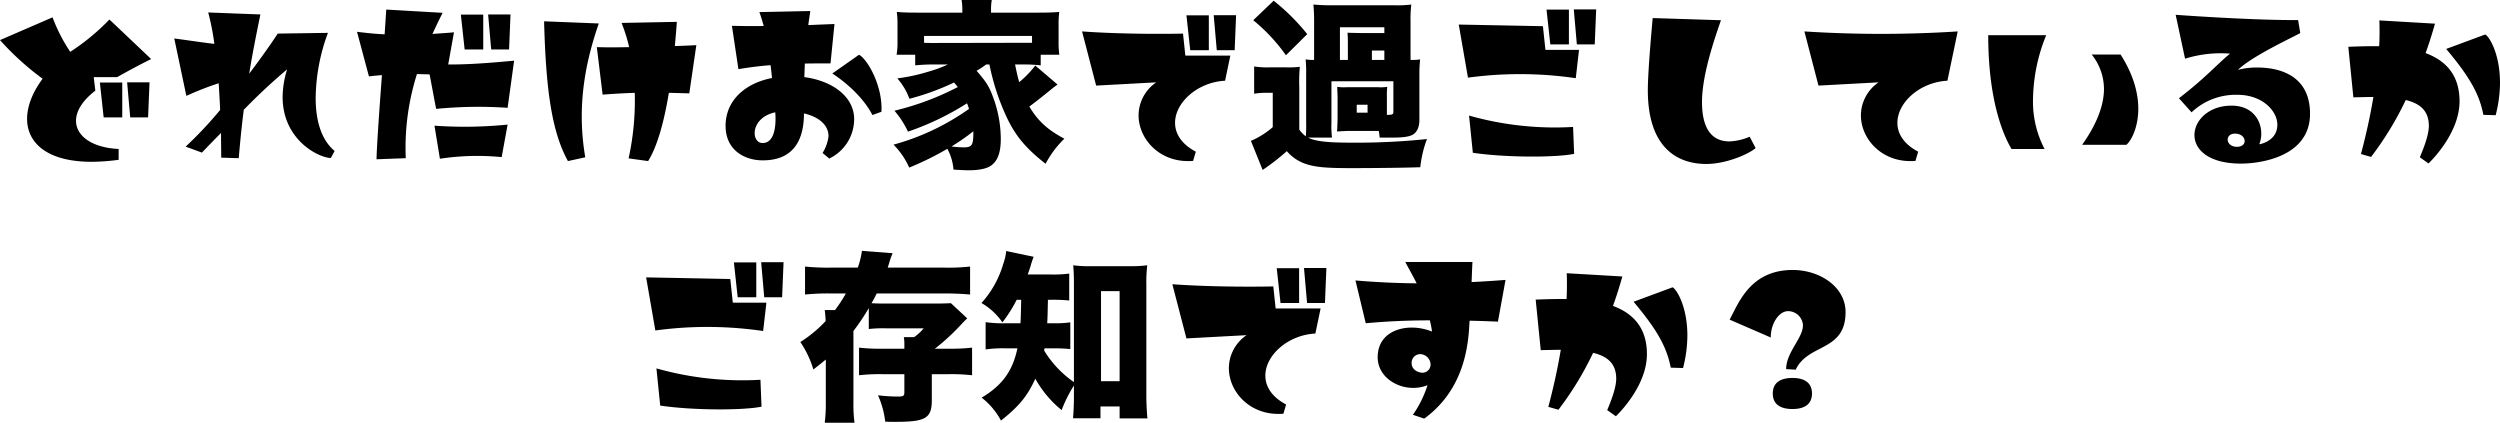 <svg xmlns="http://www.w3.org/2000/svg" width="692.2" height="117.05" viewBox="0 0 692.2 117.05">
  <path id="パス_138536" data-name="パス 138536" d="M-324.7-9.1c0-2.6,1.65-5.5,5.35-8.35l-.45-3.75h6.5c5.1-2.9,9.4-5,9.4-5l-11.55-10.95A60.89,60.89,0,0,1-326.3-28.2a45.8,45.8,0,0,1-4.9-9.55l-14.55,6.3a76.3,76.3,0,0,0,11.8,10.7c-2.8,3.75-4.3,7.65-4.3,11.1,0,6.7,5.6,11.9,17.9,11.9a59.469,59.469,0,0,0,7.45-.55v-3C-320.25-1.65-324.7-4.9-324.7-9.1Zm12.8-.95V-19.7h-6.2l1.05,9.65Zm7.15,0,.4-9.7h-6.2l.85,9.7Zm46.4-5.4a53.391,53.391,0,0,1,3.4-18l-13.9.2c-2.25,3.45-5,7.25-7.9,11.1.75-4.7,1.8-10.1,3.1-16.4l-14.45-.55a68.872,68.872,0,0,1,1.7,8.7c-3.05-.35-6.6-.9-11.1-1.5l3.35,15.9a83.257,83.257,0,0,1,8.95-3.5c.15,2.4.3,4.9.4,7.4a107.972,107.972,0,0,1-9.55,10.15l4.5,1.65s2.2-2.3,5.3-5.45c0,2.3.05,4.6.05,6.85l4.85.15c.35-4.05.75-8.35,1.4-13.4a163.354,163.354,0,0,1,12-11.2,26.459,26.459,0,0,0-1.25,7.65c0,11.8,9.85,16.8,13.35,16.9l1.05-1.95C-257-4-258.35-9.6-258.35-15.45Zm18.35-6.3c-.75,10.05-1.4,19.25-1.5,23.3l8.1-.3a67.435,67.435,0,0,1,3.1-23.3c1.15.05,2.3.05,3.5.1l1.8,9.55a120.185,120.185,0,0,1,19.8-.3l1.8-13.05c-6.4.6-12.75,1.1-18.25,1.05l1.6-8.9c-2.1.2-4.1.3-5.95.45.85-1.9,1.8-3.85,2.8-5.85l-15.6-.9c-.15,2.25-.3,4.55-.45,6.85-2.4-.1-4.95-.35-7.65-.7l3.3,12.35C-242.4-21.55-241.2-21.65-240-21.75ZM-206.85.95l1.65-9a119.412,119.412,0,0,1-20.25.3l1.5,9.15A69.211,69.211,0,0,1-206.85.95Zm-5.1-29.8V-38.5h-6.2l1.05,9.65Zm7.15,0,.4-9.7h-6.2l.85,9.7Zm9.7-7.8c.5,19.35,2.2,30.7,6.6,38.7L-183.7,1c-1.9-11.05-1.2-22.95,3.75-37.05Zm14.6,7.15,1.6,13.15c3.25-.25,6.15-.4,8.9-.5A74.9,74.9,0,0,1-171.7,1.3l5.4.75c2.45-3.9,4.35-10.5,5.75-18.9,1.85.05,3.7.1,5.65.15l1.95-13.35s-2.4.15-5.95.25c.2-2.15.4-4.4.55-6.7l-15.3.3a45.574,45.574,0,0,1,2.1,6.7C-173.8-29.45-177.35-29.4-180.5-29.5Zm35.65,21.8c0,6.6,5.1,9.55,10.3,9.55,8.05,0,11.4-5.05,11.4-13,4.25,1,6.8,3.3,6.8,6.3A10.969,10.969,0,0,1-118-.2l1.85,1.55a12.118,12.118,0,0,0,6.9-10.9c0-6.2-5.95-10.6-13.8-11.65q.075-2.025.15-3.75c2.5-.05,5.2-.05,7.1-.05l1.1-10.9c-2.6.1-5,.2-7.25.3.2-1.7.45-2.95.55-3.9l-14.1.3c.4,1.05.8,2.4,1.2,3.85-3.55.05-6.6,0-8.8-.05l1.8,12c3.25-.55,6.15-.9,8.9-1.1.15,1.2.3,2.4.4,3.55C-139.65-19.45-144.85-14.6-144.85-7.7Zm10.25,4.75c-1.35,0-2.2-1.2-2.2-2.75,0-2.15,1.65-4.9,5.7-5.75C-130.85-8.55-131-2.95-134.6-2.95Zm26.7-24.45-7.4,5.2c4.3,2.8,8.8,7,11.1,11.5l2.5-.9C-101.3-18.65-105.5-26.1-107.9-27.4Zm36.1,2.7A64.527,64.527,0,0,0-67-10.05C-64.5-4.8-61.7-1.5-56.25,2.8a27.77,27.77,0,0,1,5.2-6.95c-4.7-2.5-7.3-4.9-9.7-8.9,1.15-.85,1.75-1.3,4.7-3.65,2.15-1.75,2.15-1.75,2.3-1.85.55-.4.55-.4.8-.6L-59.1-24.4a28.21,28.21,0,0,1-4.45,4.6c-.45-1.6-.6-2.25-1.15-4.9h2.1a40.332,40.332,0,0,1,5,.25V-27.4h5.15a26.572,26.572,0,0,1-.2-3.7v-4.5a24.07,24.07,0,0,1,.2-3.65c-1.65.15-3.25.2-6.05.2H-71.35v-.6a16.122,16.122,0,0,1,.2-2.9H-79.5a17.462,17.462,0,0,1,.2,2.95v.55H-91.5c-2.75,0-4.4-.05-5.95-.2a24.494,24.494,0,0,1,.2,3.65v4.5a19.509,19.509,0,0,1-.25,3.7h5.15v2.95a49.838,49.838,0,0,1,5-.25h4.05a36.566,36.566,0,0,1-5.6,2.05,49.956,49.956,0,0,1-8.4,1.8,17.777,17.777,0,0,1,3.35,5.65A69.029,69.029,0,0,0-81.6-19.7c.5.55.65.75,1.05,1.25A76.2,76.2,0,0,1-98.1-11.9a25.078,25.078,0,0,1,3.75,5.8A76.362,76.362,0,0,0-78-13.95c.3.75.35.95.55,1.55a66.261,66.261,0,0,1-20.9,9.9A21.57,21.57,0,0,1-94,3.85a82.769,82.769,0,0,0,10.55-5.2,14.3,14.3,0,0,1,1.7,5.75c1.1.1,3.45.2,4.1.2,3,0,5.1-.45,6.3-1.3,1.85-1.3,2.7-3.65,2.7-7.4A33.447,33.447,0,0,0-70.9-15.95c-1-2.7-1.8-3.95-4.45-7A26.383,26.383,0,0,0-72.7-24.7Zm11.8-6h-2.6l-24.75.05c-1.1,0-1.45,0-2.55-.05v-1.9H-60ZM-76.25-6.2v.4c0,3.45-.4,4.05-2.65,4.05A25.54,25.54,0,0,1-82.3-2,58.573,58.573,0,0,0-76.25-6.2ZM-20.4-8.55c0-5.6,6.2-11.25,13.85-11.65l1.45-6.95H-17.55l-.65-6.1c-1.4.05-15.4.3-27.95-.6l3.9,15,16.65-.9a11.1,11.1,0,0,0-4.9,9.15c0,6.35,5.5,12.65,13.65,12.65A13.575,13.575,0,0,0-15.4,2l.75-2.55C-18.7-2.7-20.4-5.6-20.4-8.55Zm9.35-20.1V-38.3h-6.2l1.05,9.65Zm7.15,0,.4-9.7H-9.7l.85,9.7Zm48.7-7.7A37.423,37.423,0,0,1,45-41.3a30.265,30.265,0,0,1-5.05.2H23a45.553,45.553,0,0,1-5.1-.2,47.251,47.251,0,0,1,.2,4.95v10.4a16.383,16.383,0,0,1-2.35-.15,34.339,34.339,0,0,1,.15,3.95V-8.7a36.252,36.252,0,0,1-.1,3.9A9.089,9.089,0,0,1,14-6.65V-18.4a44.369,44.369,0,0,1,.15-5.65,24.848,24.848,0,0,1-3.75.15H5.7a22.78,22.78,0,0,1-4.2-.25v7.55a18.493,18.493,0,0,1,3.15-.25h2v9.5A22.5,22.5,0,0,1,.6-3.55L3.85,4.5a62.718,62.718,0,0,0,6.7-5.2A11.748,11.748,0,0,0,15.4,2.7C18.1,3.7,21.15,4,28.1,4c6.85,0,15.4-.1,19.4-.25a31.368,31.368,0,0,1,1.85-7.8,189.8,189.8,0,0,1-20.8,1c-6.85,0-10-.35-12.15-1.4h6.65A29.232,29.232,0,0,1,22.9-8.7V-20.05H40.05v8.45c0,.7-.3.85-1.5.85h-.3V-15.8a23.05,23.05,0,0,1,.1-2.7,11.707,11.707,0,0,1-2.5.1H27.1a12.994,12.994,0,0,1-2.6-.1c.05,1.65.1,2.55.1,2.7v6.2c-.1,2.8-.1,2.8-.1,2.9a2.692,2.692,0,0,0-.05.55c1.8-.1,2.65-.15,3.6-.15H36a15.144,15.144,0,0,1,.25,1.85H39.6c3.15,0,5-.25,5.95-.9,1.1-.7,1.7-2.1,1.7-4V-21.7a39.491,39.491,0,0,1,.2-4.4,15.812,15.812,0,0,1-2.65.15ZM27.45-25.95h-2.2V-35h12.3v1.6h-6.1c-.95,0-3.5-.05-4.1-.1.1,1.5.1,1.65.1,4.1Zm6.65,0v-2.6h3.45v2.6Zm-4.2,12.4h3v2.2h-3ZM1.25-36.95a48.757,48.757,0,0,1,9.05,9.7l5.9-5.85a58.119,58.119,0,0,0-9.3-9.25ZM61-10.55,62.05-.25C71.15,1.1,85,1.1,90.1.05L89.8-7.4A87.231,87.231,0,0,1,61-10.55Zm21.15-18.2-.7-6.55-23.3-.45,2.55,14.7a106.646,106.646,0,0,1,29.85.15l.9-7.85Zm6.5-1.5V-39.9h-6.2l1.05,9.65Zm7.15,0,.4-9.7H90l.85,9.7Zm16.05-7.3S110.5-23.2,110.5-17.6c0,16.15,8.35,20.45,16.2,20.45,5.45,0,11.7-2.7,13.65-4.4L138.7-4.7a15.364,15.364,0,0,1-5.65,1.3c-3.6,0-7.55-2-7.55-10.9,0-7.55,3.5-17.6,5.25-22.65Zm42,3.7,3.9,15,16.65-.9a11.1,11.1,0,0,0-4.9,9.15c0,6.35,5.5,12.65,13.65,12.65A13.575,13.575,0,0,0,184.6,2l.75-2.55c-4.05-2.15-5.75-5.05-5.75-8,0-5.6,6.2-11.25,13.85-11.65l2.85-13.65A332.659,332.659,0,0,1,153.85-33.85ZM220.35-1.3a28.248,28.248,0,0,1-3.2-13.8,48.369,48.369,0,0,1,3.65-17.7H204.75c0,19.8,5,29.05,6.45,31.5ZM243-2.45c1.35-1.15,3.3-4.8,3.3-10,0-4.15-1.25-9.3-4.9-15h-8a15.359,15.359,0,0,1,3.4,9.5c0,3.9-1.45,9-6.05,15.5Zm36.35-21.4a19.482,19.482,0,0,0-5.45.65c3.8-3.8,15.65-9.25,17.25-10.2l-.6-3.6c-10.15.1-27.05-.95-33.9-1.45l2.6,12.15a33.2,33.2,0,0,1,12.45-1.4c-3.55,2.9-6.6,6.55-14.15,12.35l3.5,3.9a17.792,17.792,0,0,1,12.7-4.85c6.85,0,11.05,4.4,11.05,8.3,0,4.6-4.95,5.4-5,5.4a8.145,8.145,0,0,0,.55-2.95c0-3.7-2.45-7.75-8.25-7.75-6.3,0-10.25,4.1-10.25,8.15,0,3.95,3.8,7.9,12.9,7.9,4.95,0,19.1-1.7,19.1-13.8C293.85-21.7,285.35-23.85,279.35-23.85ZM275.75-3.5c0,.85-.7,1.6-2.15,1.6-1.7,0-2.55-1.05-2.55-2,0-.85.65-1.65,2.05-1.65C274.8-5.55,275.75-4.5,275.75-3.5ZM311.4-15.7c-.9,5.4-2.1,10.75-3.45,15.8l2.8.8a88.01,88.01,0,0,0,9.6-15.75c4,.95,6.4,3,6.4,7.15,0,2.15-1.05,5.3-2.5,8.7l2.4,1.7s8.6-8,8.6-17.2c0-7.45-4-11.35-9.4-13.35,1-2.75,1.85-5.5,2.6-8.15l-15.4-.9c.1,2.85.05,5.35-.05,7.15-3-.05-5.8.05-8.55.15l1.4,14C308.35-15.65,310-15.7,311.4-15.7Zm33.85,5.05a36.319,36.319,0,0,0,1.2-9c0-8-3-12.85-4.1-13.35l-10.8,4c6.7,7.95,9.2,12.65,10.3,18.25ZM-164,59.45l1.05,10.3c9.1,1.35,22.95,1.35,28.05.3l-.3-7.45A87.231,87.231,0,0,1-164,59.45Zm21.15-18.2-.7-6.55-23.3-.45,2.55,14.7a106.646,106.646,0,0,1,29.85.15l.9-7.85Zm6.5-1.5V30.1h-6.2l1.05,9.65Zm7.15,0,.4-9.7H-135l.85,9.7ZM-95.35,54h-6.4a48.5,48.5,0,0,1-6.15-.3v7.65a50.092,50.092,0,0,1,6.3-.3h6.25V66.1c0,.95-.3,1.15-1.75,1.15a49.748,49.748,0,0,1-5.55-.35,24.652,24.652,0,0,1,2,7.3c.8.05,2.4.05,2.85.05,8.35,0,10.05-1,10.05-6v-7.2h4.7a52.268,52.268,0,0,1,6.45.3V53.7a49.947,49.947,0,0,1-6.2.3h-4.1a61.32,61.32,0,0,0,7.6-7.05c.85-.9.9-.9,1.35-1.35l-4.5-4.2c-1.35.05-2.55.1-4.4.1H-100.7c-1.75,0-2.85-.05-3.75-.1.65-1.1.9-1.6,1.45-2.7h19c2.15,0,4.75.1,6.85.3V31.25a54.246,54.246,0,0,1-7,.3h-15.8a6.945,6.945,0,0,1,.3-.95,22.526,22.526,0,0,1,1.05-3.05l-8.5-.65a22.2,22.2,0,0,1-1.15,4.65h-7.5a60.649,60.649,0,0,1-7.1-.3V39a63.632,63.632,0,0,1,6.85-.3h4.45a38.377,38.377,0,0,1-3,4.6h-2.85a28.952,28.952,0,0,1,.25,3.05,35.369,35.369,0,0,1-7,5.8,27.373,27.373,0,0,1,3.6,7.6c1.7-1.3,2.35-1.85,3.45-2.75V68.95a39.919,39.919,0,0,1-.3,5.55h8.25a37.118,37.118,0,0,1-.3-5.55V49.1a60.493,60.493,0,0,0,4.25-6.35v5.8a33.9,33.9,0,0,1,4.5-.2H-90a13.15,13.15,0,0,1-2.65,2.45H-95.5a10.259,10.259,0,0,1,.15,1.85ZM-63,40.45c-.1,4.5-.1,4.5-.2,6.5H-67a33.83,33.83,0,0,1-5.85-.3V54.2a33.946,33.946,0,0,1,5.7-.3h3.1c-1.3,6.25-4.2,10.25-9.9,13.65A19.955,19.955,0,0,1-68.6,73.9c5-3.95,7.4-6.9,9.5-11.6A30.057,30.057,0,0,0-51.8,71a35.681,35.681,0,0,1,3.4-6.8v3.2c0,1.9-.1,4.1-.25,5.85h7.6V70h5.3v3.3h7.7c-.2-2.25-.3-4.3-.3-6.55V36.2a40.44,40.44,0,0,1,.25-5.3,33.644,33.644,0,0,1-4.75.25h-11.1a30.53,30.53,0,0,1-4.65-.25c.15,1.55.2,3.25.2,5.3V63.25a28.818,28.818,0,0,1-8.25-8.75c.05-.25.05-.35.1-.6h2.2a43.166,43.166,0,0,1,4.95.2V46.7a28.973,28.973,0,0,1-4.65.25H-55.8c.1-1.8.1-1.8.2-6.5h.95a46.642,46.642,0,0,1,4.95.2V33.2a32.443,32.443,0,0,1-4.95.25H-61.2c.4-1.05.55-1.6.8-2.35a23.124,23.124,0,0,1,.85-2.55l-7.6-1.6a14.2,14.2,0,0,1-.8,3.5A27.7,27.7,0,0,1-74,41.35a17.957,17.957,0,0,1,5.8,5.35,38.35,38.35,0,0,0,3.95-6.25Zm22.1-2.4h5.15V63H-40.9ZM4.6,61.45c0-5.6,6.2-11.25,13.85-11.65l1.45-6.95H7.45l-.65-6.1c-1.4.05-15.4.3-27.95-.6l3.9,15,16.65-.9A11.1,11.1,0,0,0-5.5,59.4c0,6.35,5.5,12.65,13.65,12.65A13.574,13.574,0,0,0,9.6,72l.75-2.55C6.3,67.3,4.6,64.4,4.6,61.45Zm9.35-20.1V31.7H7.75L8.8,41.35Zm7.15,0,.4-9.7H15.3l.85,9.7Zm29.05,4.8a30.882,30.882,0,0,1,.6,3.1,15.3,15.3,0,0,0-5.6-1.1c-4.9,0-9.45,2.55-9.45,8.2,0,5.1,4.85,8.5,9.85,8.5a10.663,10.663,0,0,0,3.95-.75,30.055,30.055,0,0,1-4.05,8.2l3.15,1.05c11.95-8.7,12.25-22.2,12.55-27.1,2.7.05,5.3.15,7.85.25l2.1-11.55c-3.2.25-6.35.45-9.4.6.1-2.2.15-4.15.25-5.55H43.35c.8,1.55,1.95,3.5,3.15,5.9-5.55-.05-11.1-.3-16.95-.8L32.4,46.95C38.35,46.4,44.35,46.15,50.15,46.15ZM45.1,58a2.394,2.394,0,0,1,2.4-2.5,2.968,2.968,0,0,1,2.85,2.8,2.261,2.261,0,0,1-2.15,2.35C46.85,60.65,45.1,59.8,45.1,58Zm41.3-3.7c-.9,5.4-2.1,10.75-3.45,15.8l2.8.8a88.008,88.008,0,0,0,9.6-15.75c4,.95,6.4,3,6.4,7.15,0,2.15-1.05,5.3-2.5,8.7l2.4,1.7s8.6-8,8.6-17.2c0-7.45-4-11.35-9.4-13.35,1-2.75,1.85-5.5,2.6-8.15l-15.4-.9c.1,2.85.05,5.35-.05,7.15-3-.05-5.8.05-8.55.15l1.4,14C83.35,54.35,85,54.3,86.4,54.3Zm33.85,5.05a36.32,36.32,0,0,0,1.2-9c0-8-3-12.85-4.1-13.35l-10.8,4c6.7,7.95,9.2,12.65,10.3,18.25ZM145.1,66.4c0,3.1,2.25,4.3,5.45,4.3,3.15,0,5.4-1.2,5.4-4.3s-2.25-4.3-5.4-4.3C147.35,62.1,145.1,63.3,145.1,66.4Zm4.25-22.8a4.121,4.121,0,0,1,4.1,3.95c0,3.5-4.65,7.45-4.65,12.1l2.65.15c3.45-7.35,13.8-4.9,13.8-15.95,0-6.95-7.1-11.65-14.65-11.65-11.85,0-15.05,9.4-17.45,13.75l11.4,4.95C144.45,47.45,146.6,43.6,149.35,43.6Z" transform="translate(345.75 42.55)"/>
</svg>
